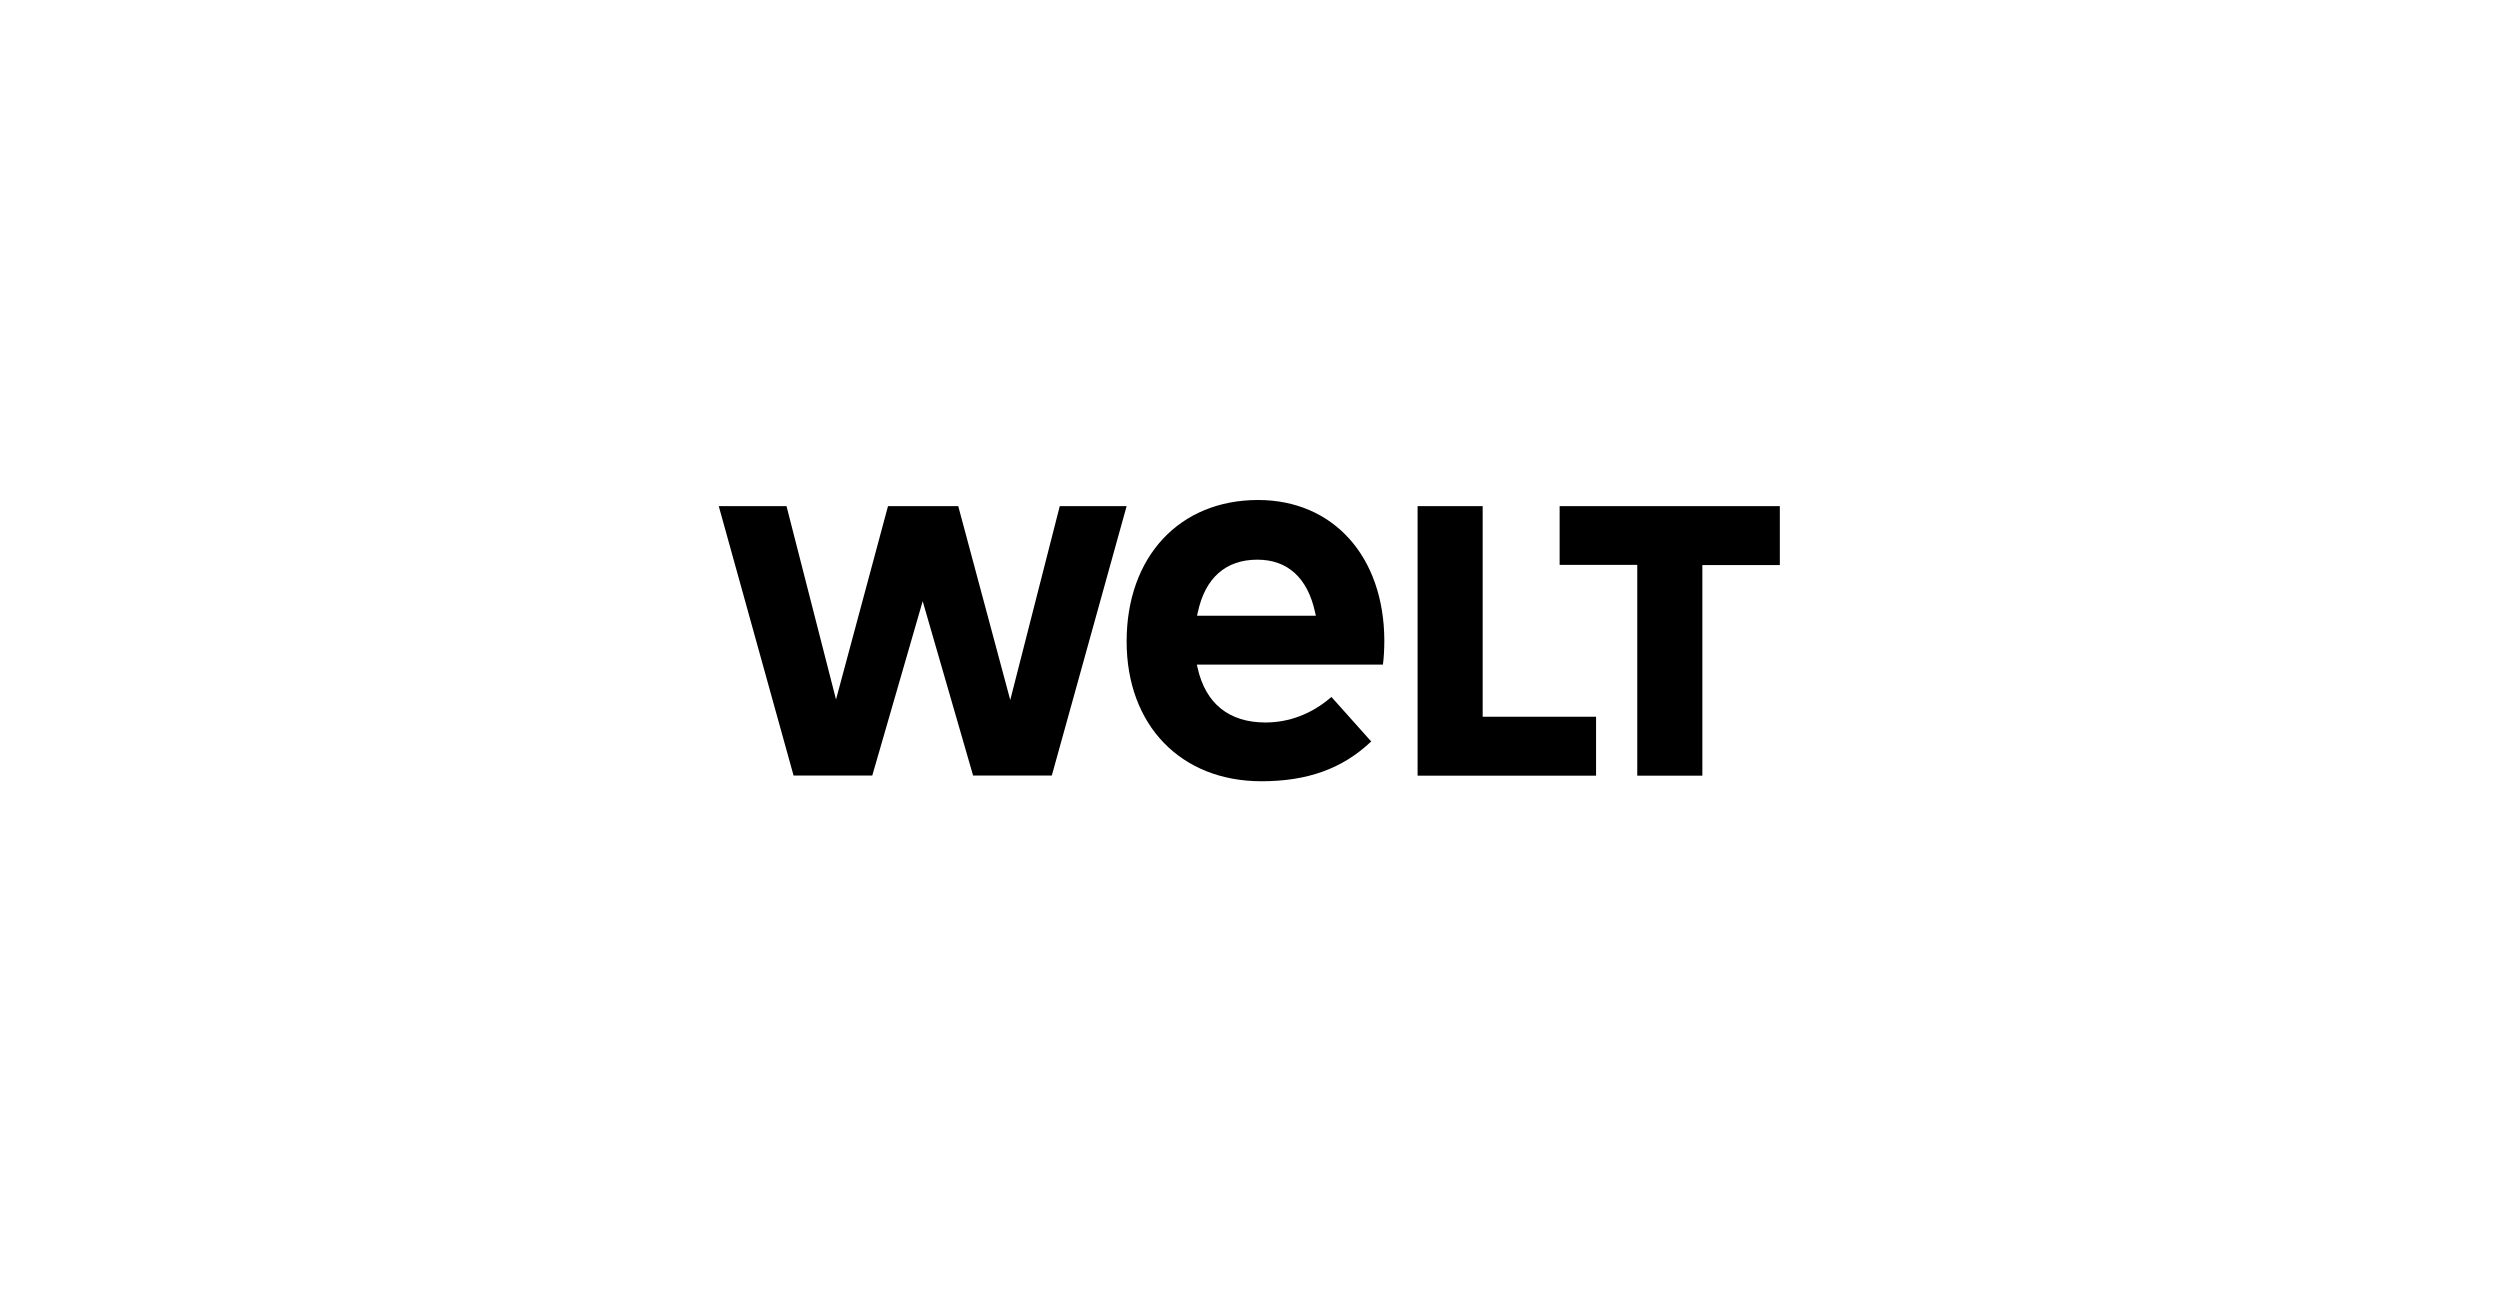 <svg width="160" height="83" viewBox="0 0 160 83" fill="none" xmlns="http://www.w3.org/2000/svg">
<g style="mix-blend-mode:luminosity">
<path d="M104.785 36.152H99.816V32.391H113.909V36.164H108.951V49.644H104.785V36.152ZM90.726 32.391H94.891V45.871H102.148V49.644H90.726V32.391ZM87.76 47.458L87.703 47.504C85.881 49.206 83.662 50 80.73 50C75.568 50 72.104 46.411 72.104 41.052C72.104 35.635 75.478 32 80.515 32C85.326 32 88.575 35.611 88.597 40.983C88.597 41.512 88.564 42.144 88.507 42.535H76.598L76.643 42.731C77.153 45.031 78.658 46.239 80.99 46.239C82.507 46.239 83.945 45.687 85.156 44.652L85.213 44.606L87.76 47.458ZM84.217 39.407L84.171 39.212C83.696 36.992 82.417 35.819 80.47 35.819C78.443 35.819 77.119 36.992 76.655 39.212L76.609 39.407H84.217ZM64.656 44.801L61.327 32.391H56.833L53.505 44.767L50.336 32.391H46L50.788 49.632H55.826L59.052 38.475L62.278 49.632H67.316L72.104 32.391H67.825L64.656 44.801Z" fill="black"/>
</g>
</svg>
